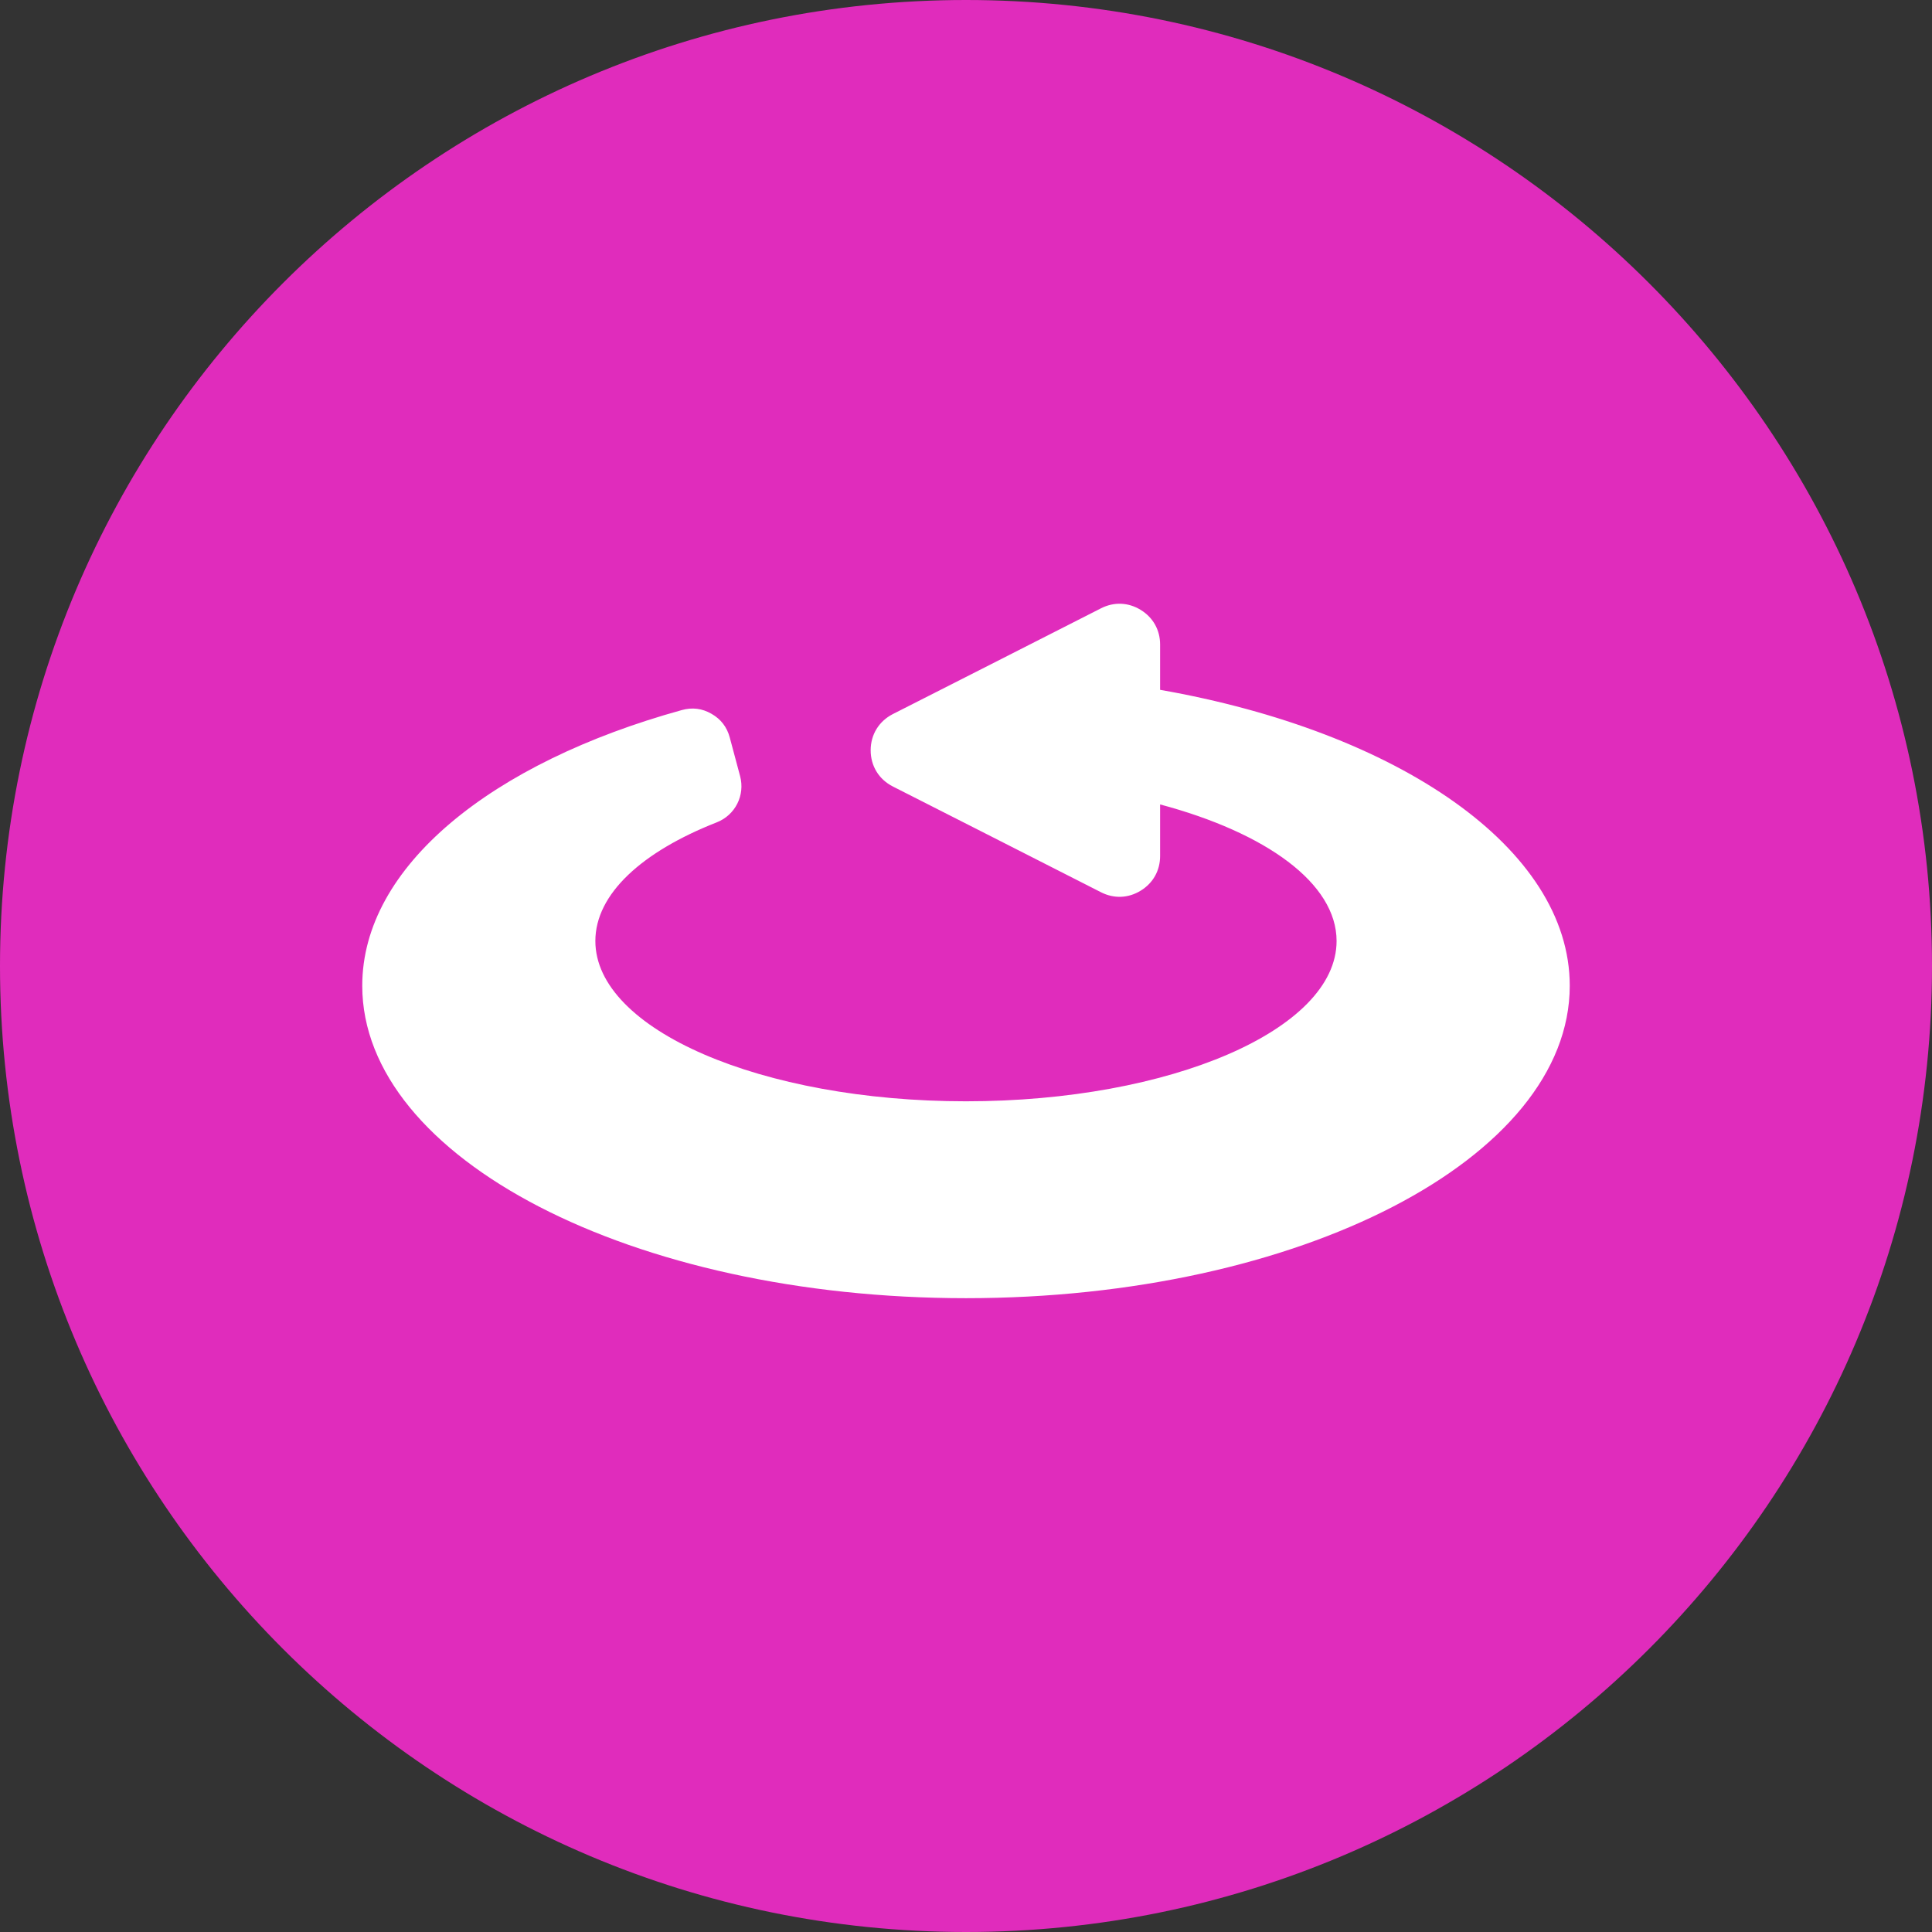 <svg width="32" height="32" viewBox="0 0 32 32" fill="none" xmlns="http://www.w3.org/2000/svg">
<rect x="0" y="0" width="32" height="32" fill="#333333" stroke="none"/>
<path d="M16 0C7.168 0 0 7.168 0 16C0 24.832 7.168 32 16 32C24.832 32 32 24.832 32 16C32 7.168 24.832 0 16 0Z" fill="#E02CBC"/>
<path fill-rule="evenodd" clip-rule="evenodd" d="M19.216 11.426C23.16 12.118 26 14.051 26 16.327C26 19.186 21.523 21.502 16 21.502C10.477 21.502 6 19.185 6 16.327C6 14.35 8.143 12.632 11.293 11.761C11.465 11.713 11.63 11.733 11.785 11.823C11.94 11.911 12.041 12.043 12.087 12.215L12.258 12.854C12.344 13.172 12.178 13.501 11.871 13.621C10.636 14.106 9.861 14.806 9.861 15.586C9.861 17.052 12.609 18.241 15.999 18.241C19.39 18.241 22.138 17.052 22.138 15.586C22.138 14.629 20.968 13.792 19.215 13.324V14.178C19.215 14.419 19.099 14.626 18.894 14.752C18.689 14.878 18.452 14.888 18.237 14.779L16.412 13.851L14.789 13.027C14.557 12.909 14.421 12.687 14.421 12.427C14.421 12.167 14.558 11.945 14.789 11.827L16.412 11.003L18.237 10.075C18.452 9.966 18.689 9.976 18.894 10.102C19.099 10.228 19.215 10.435 19.215 10.676V11.427L19.216 11.426Z" fill="white"/>
</svg>
